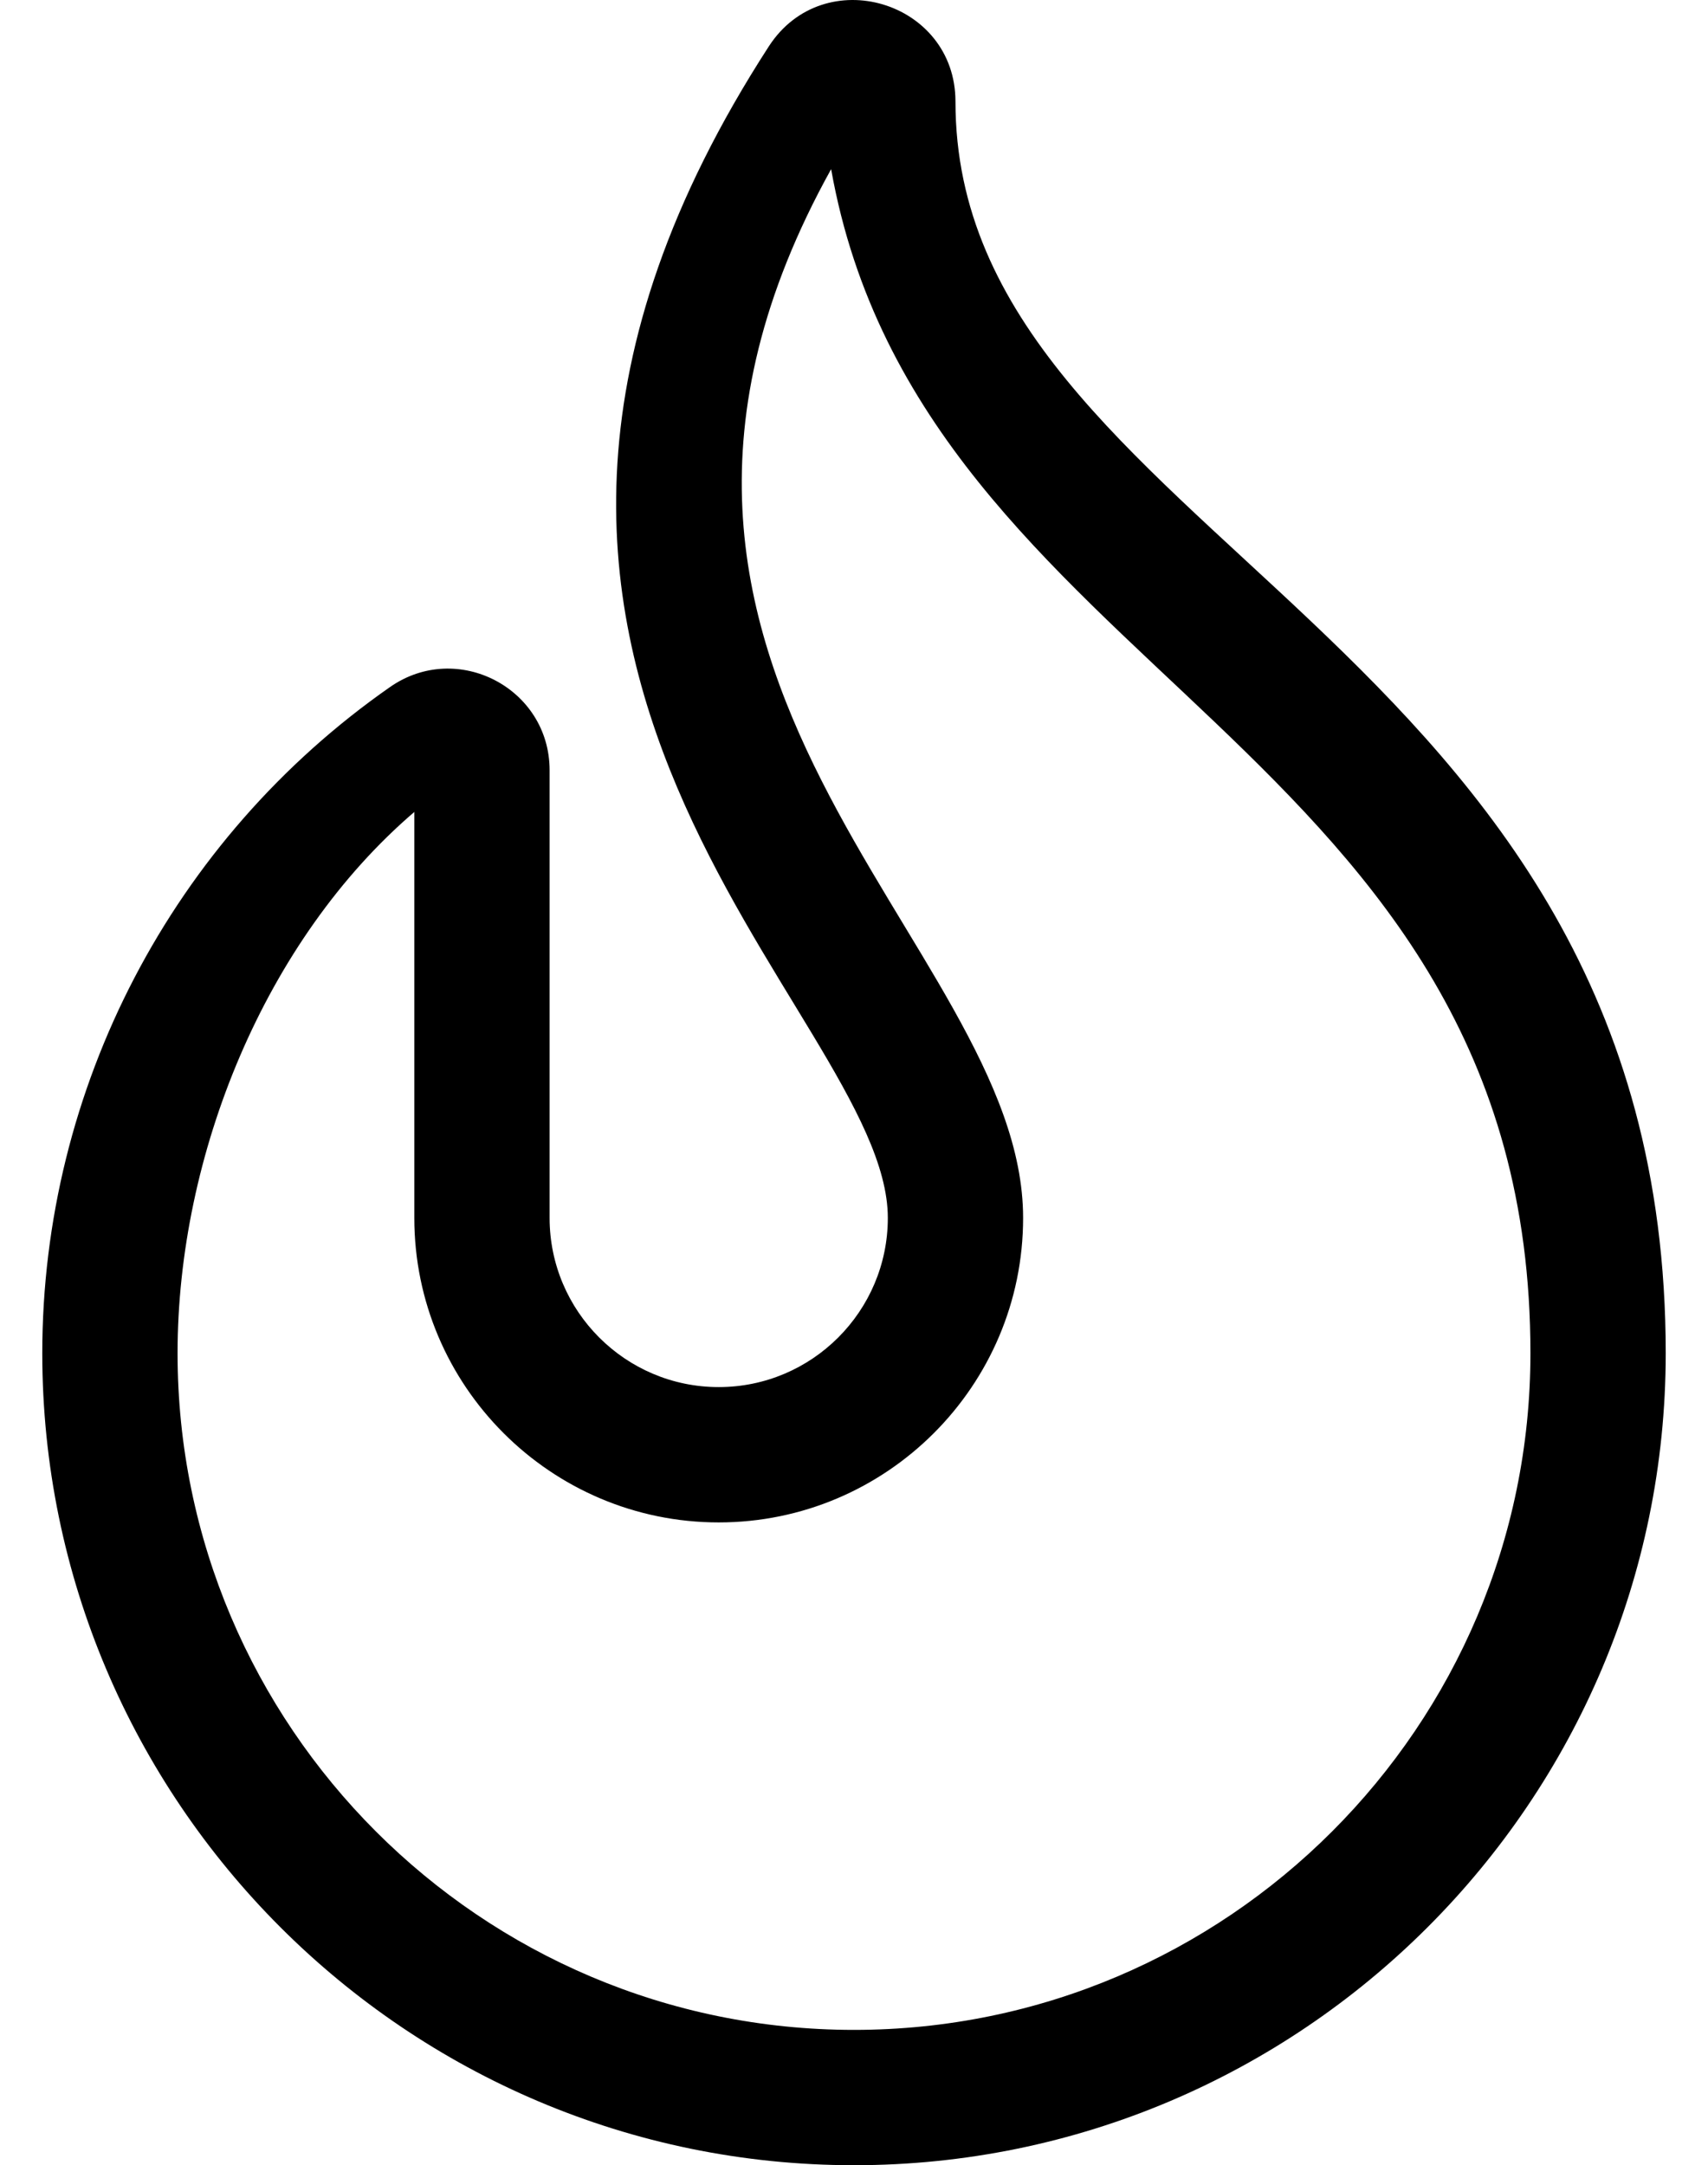 <?xml version="1.0" standalone="no"?>
<!DOCTYPE svg PUBLIC "-//W3C//DTD SVG 1.1//EN" "http://www.w3.org/Graphics/SVG/1.1/DTD/svg11.dtd" >
<svg xmlns="http://www.w3.org/2000/svg" xmlns:xlink="http://www.w3.org/1999/xlink" version="1.1" viewBox="-10 0 404 512">
   <path fill="currentColor"
d="M216 24.01c0 103.141 168 125.7 168 295.99c0 105.87 -86.13 192 -192 192s-192 -86.13 -192 -192c0 -62.72 30.75 -121.62 82.269 -157.55c15.881 -11.08 37.73 0.29 37.73 19.68v105.87c0 22.06 17.94 40 40 40s40 -17.94 40 -40
c0 -49.27 -123.45 -129.75 -28.15 -277.03c12.99 -20.069 44.15 -10.76 44.15 13.04zM192 480c88.22 0 160 -71.78 160 -160c0 -144.7 -144 -160 -165.41 -280c-66.59 120 45.41 182.89 45.41 248c0 39.7 -32.3 72 -72 72
s-72 -32.3 -72 -72v-96c-35.32 30.25 -56 81.06 -56 128c0 88.22 71.78 160 160 160z" />
</svg>
